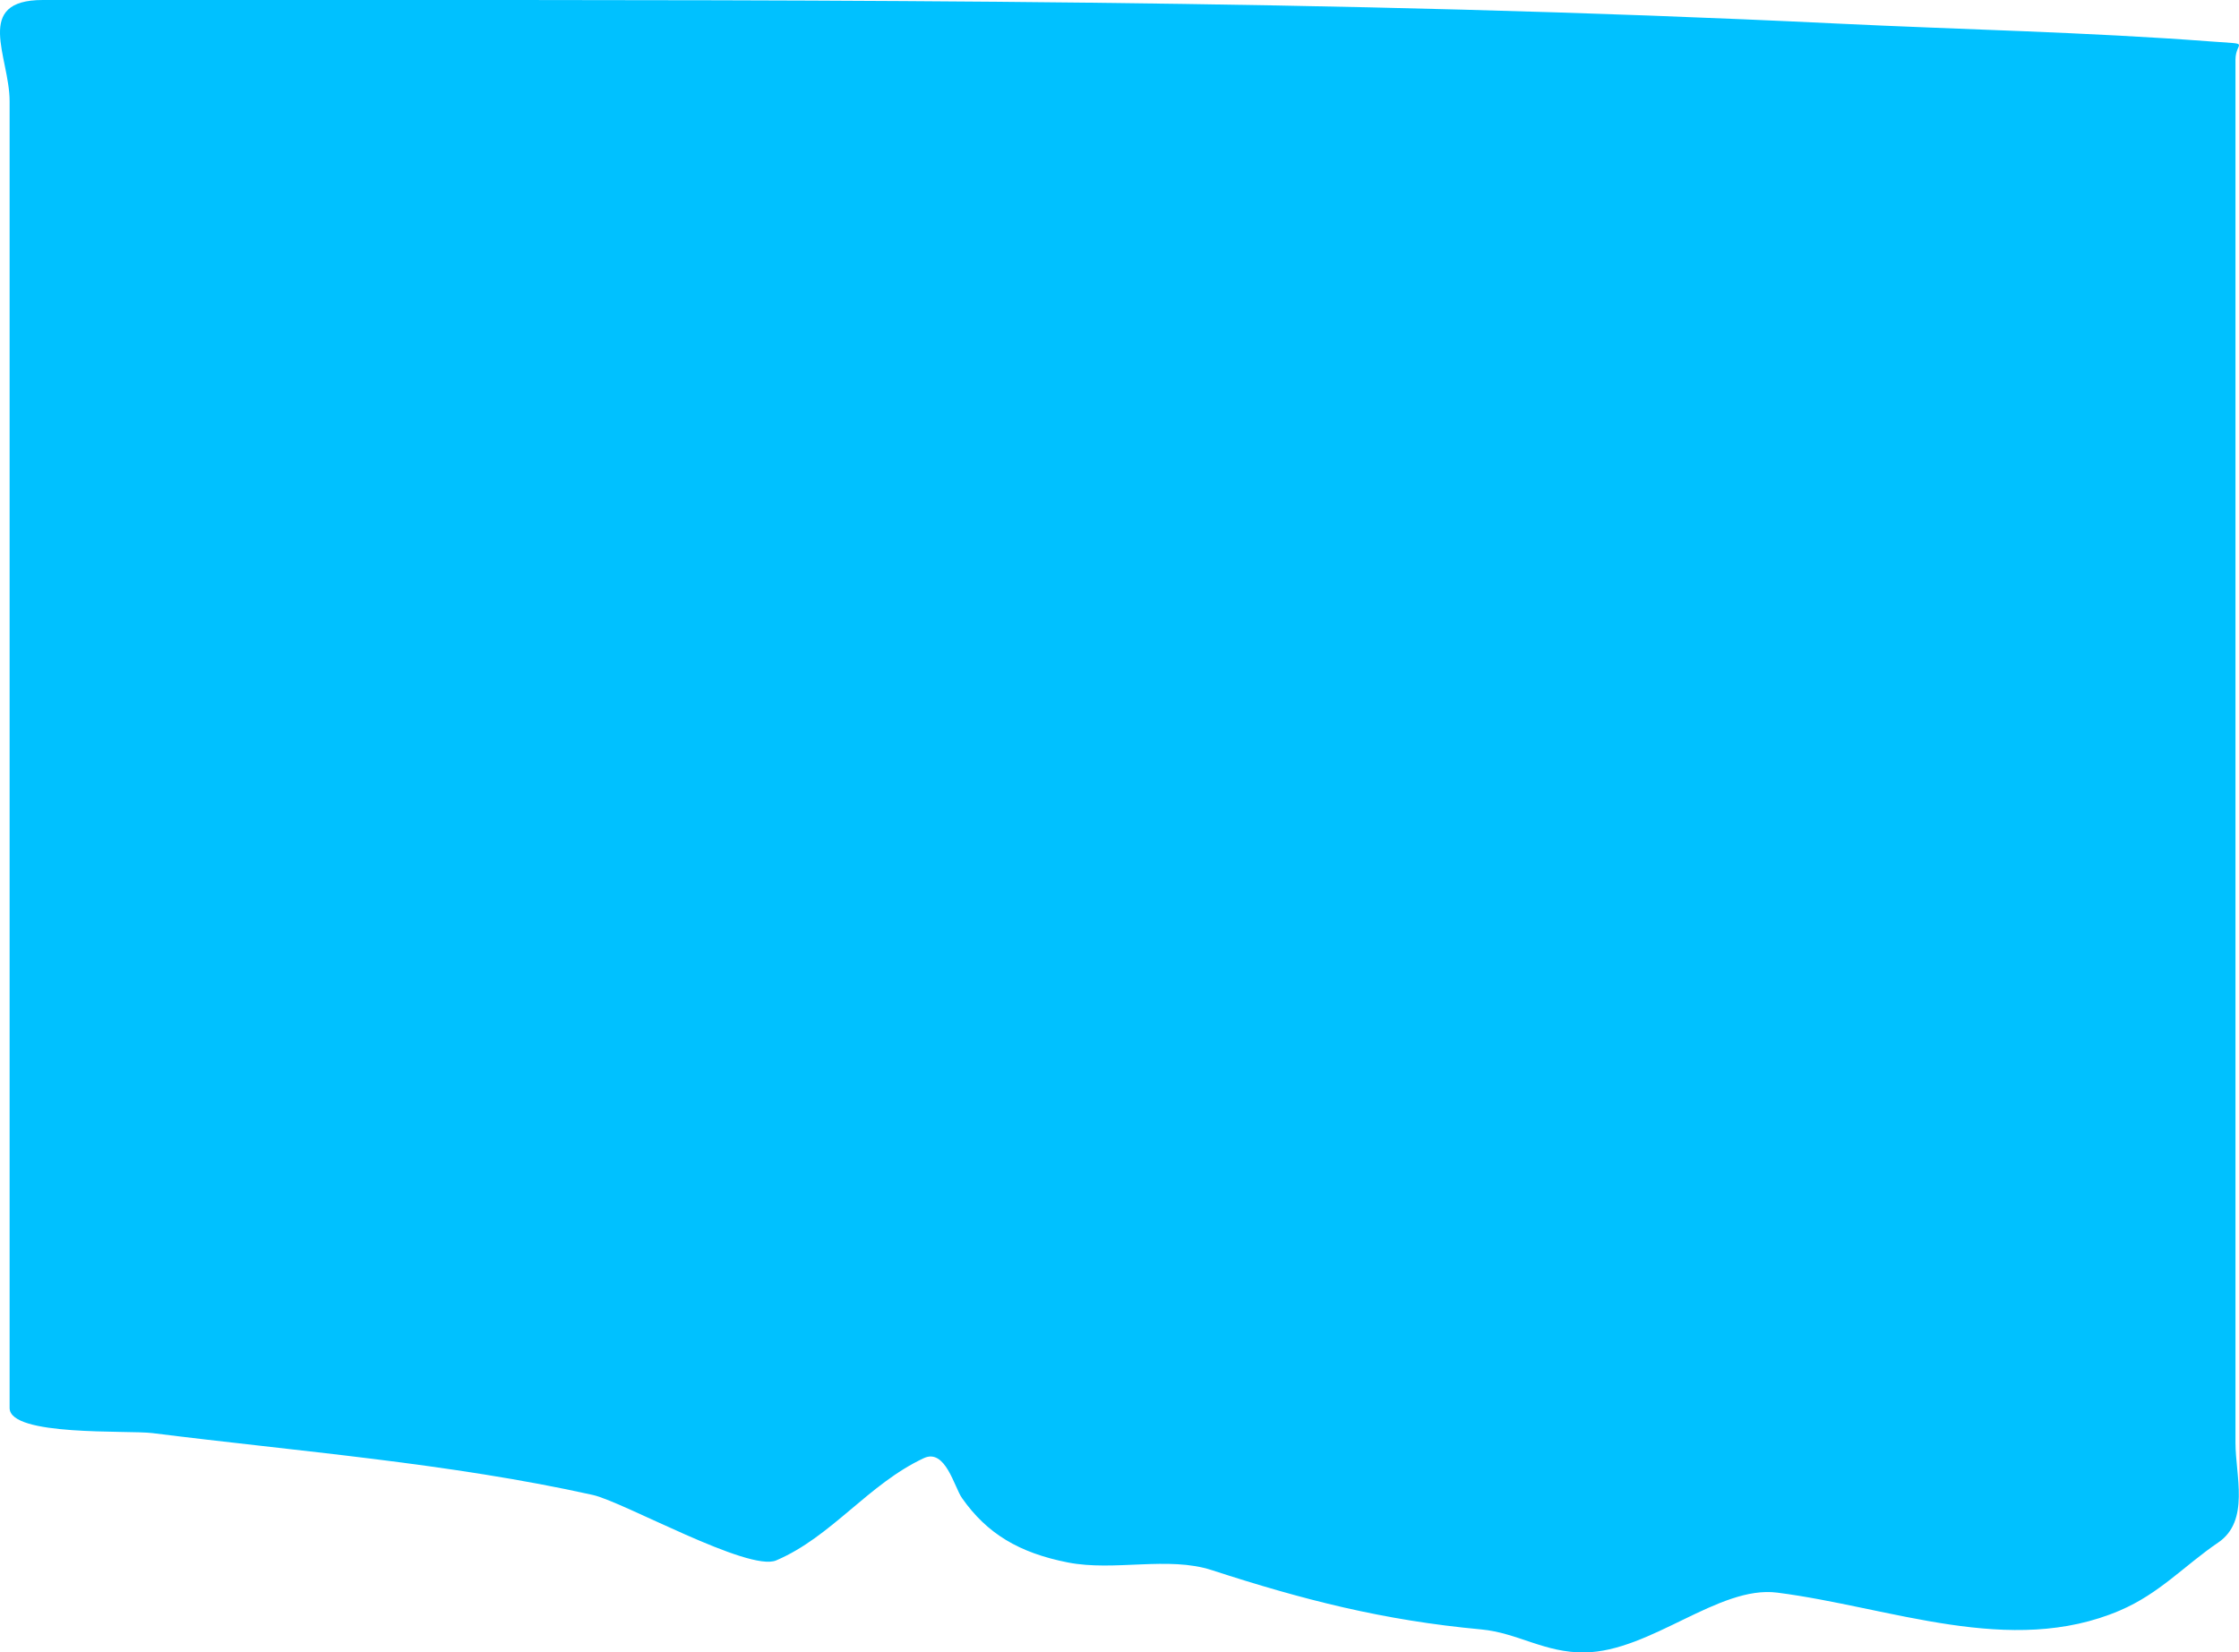 <?xml version="1.0" encoding="UTF-8"?> <svg xmlns="http://www.w3.org/2000/svg" width="466" height="344" viewBox="0 0 466 344" fill="none"> <path d="M2.001 243.736V22.99V21.074C2.001 11.808 -5.632 0 8.916 0H71.401C175.279 0 278.491 -0.131 382.165 4.896C408.044 6.151 434.208 6.671 460.016 8.622C468.895 9.293 465.266 8.471 465.266 12.453V25.332V57.475V181.152V256.934V300.359C465.266 307.156 468.314 316.603 461.68 321.114C454.6 325.93 449.518 331.711 441.193 335.27C418.395 345.016 393.448 334.56 369.873 331.545C357.689 329.987 343.598 343.81 329.795 343.998C321.494 344.111 315.858 339.908 308.283 339.208C287.918 337.327 271.252 333.059 252.2 326.862C243.102 323.902 231.933 327.178 222.238 325.265C212.062 323.258 205.408 319.255 200.214 311.854C198.607 309.564 196.765 301.459 192.275 303.552C180.729 308.936 173.095 319.916 161.545 324.84C155.798 327.289 129.699 312.622 123.387 311.216C93.738 304.612 62.034 302.148 31.708 298.337C26.673 297.705 2.001 299.061 2.001 293.122V284.288V243.736Z" fill="#00C1FF"></path> </svg> 